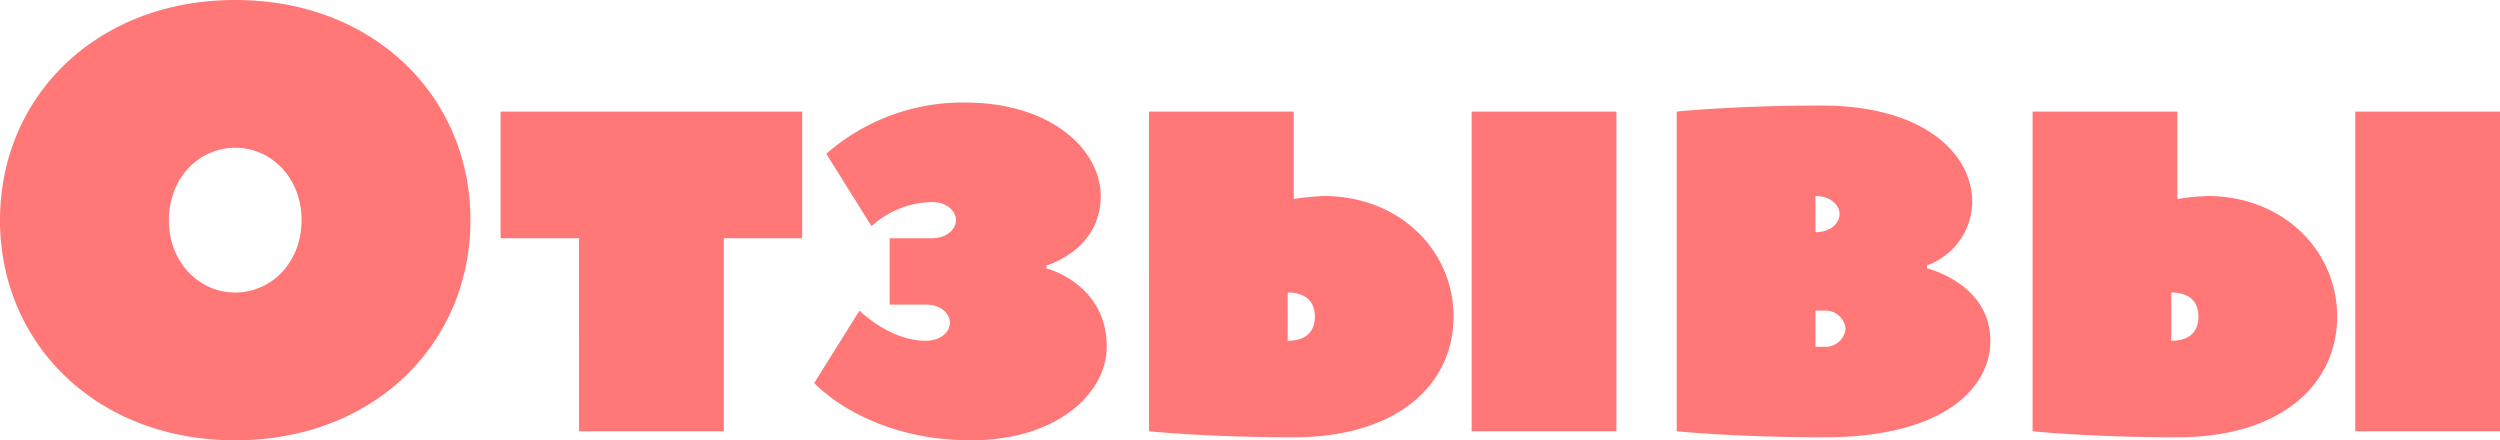 <?xml version="1.0" encoding="UTF-8"?> <svg xmlns="http://www.w3.org/2000/svg" width="248.7" height="43.8" viewBox="0 0 248.7 43.8"> <path id="Path_1497" data-name="Path 1497" d="M-94.65-21c0,4.2-3,7.2-6.6,7.2s-6.6-3-6.6-7.2,3-7.2,6.6-7.2S-94.65-25.2-94.65-21Zm16.8,0c0-12.3-9.6-21.9-23.4-21.9s-23.4,9.6-23.4,21.9S-115.05.9-101.25.9-77.85-8.7-77.85-21Zm3-10.8v12.6h7.8V0h14.4V-19.2h7.8V-31.8Zm54.3,15.3s5.4-1.5,5.4-6.9c0-4.5-4.8-9.3-13.5-9.3a20.578,20.578,0,0,0-13.8,5.1l4.5,7.2a9.181,9.181,0,0,1,6-2.4c1.5,0,2.4.9,2.4,1.8s-.9,1.8-2.4,1.8h-4.2v6.6h3.6c1.5,0,2.4.9,2.4,1.8s-.9,1.8-2.4,1.8c-3.6,0-6.6-3-6.6-3l-4.5,7.2S-38.55.9-28.05.9c8.7,0,13.5-4.8,13.5-9.3,0-6.3-6-7.8-6-7.8Zm27.6-6.9a23.164,23.164,0,0,0-3,.3v-8.7h-14.4V0s5.7.6,14.4.6c10.5,0,15.9-5.4,15.9-12S14.55-23.4,7.05-23.4Zm-3.6,9.6c1.8,0,2.7.9,2.7,2.4S5.25-9,3.45-9Zm32.7-18H21.75V0h14.4Zm30.9,15.3a6.818,6.818,0,0,0,4.5-6.3c0-4.8-4.8-9.6-15-9.6-8.7,0-14.4.6-14.4.6V0s5.7.6,14.7.6c11.7,0,16.5-4.8,16.5-9.6,0-5.7-6.3-7.2-6.3-7.2ZM55.95-8.4V-12h.9a2.006,2.006,0,0,1,2.1,1.8,2.006,2.006,0,0,1-2.1,1.8Zm0-15c1.5,0,2.4.9,2.4,1.8s-.9,1.8-2.4,1.8Zm39,0a23.164,23.164,0,0,0-3,.3v-8.7H77.55V0s5.7.6,14.4.6c10.5,0,15.9-5.4,15.9-12S102.45-23.4,94.95-23.4Zm-3.6,9.6c1.8,0,2.7.9,2.7,2.4S93.15-9,91.35-9Zm32.7-18h-14.4V0h14.4Z" transform="translate(124.65 42.9)" fill="#f77"></path> </svg> 